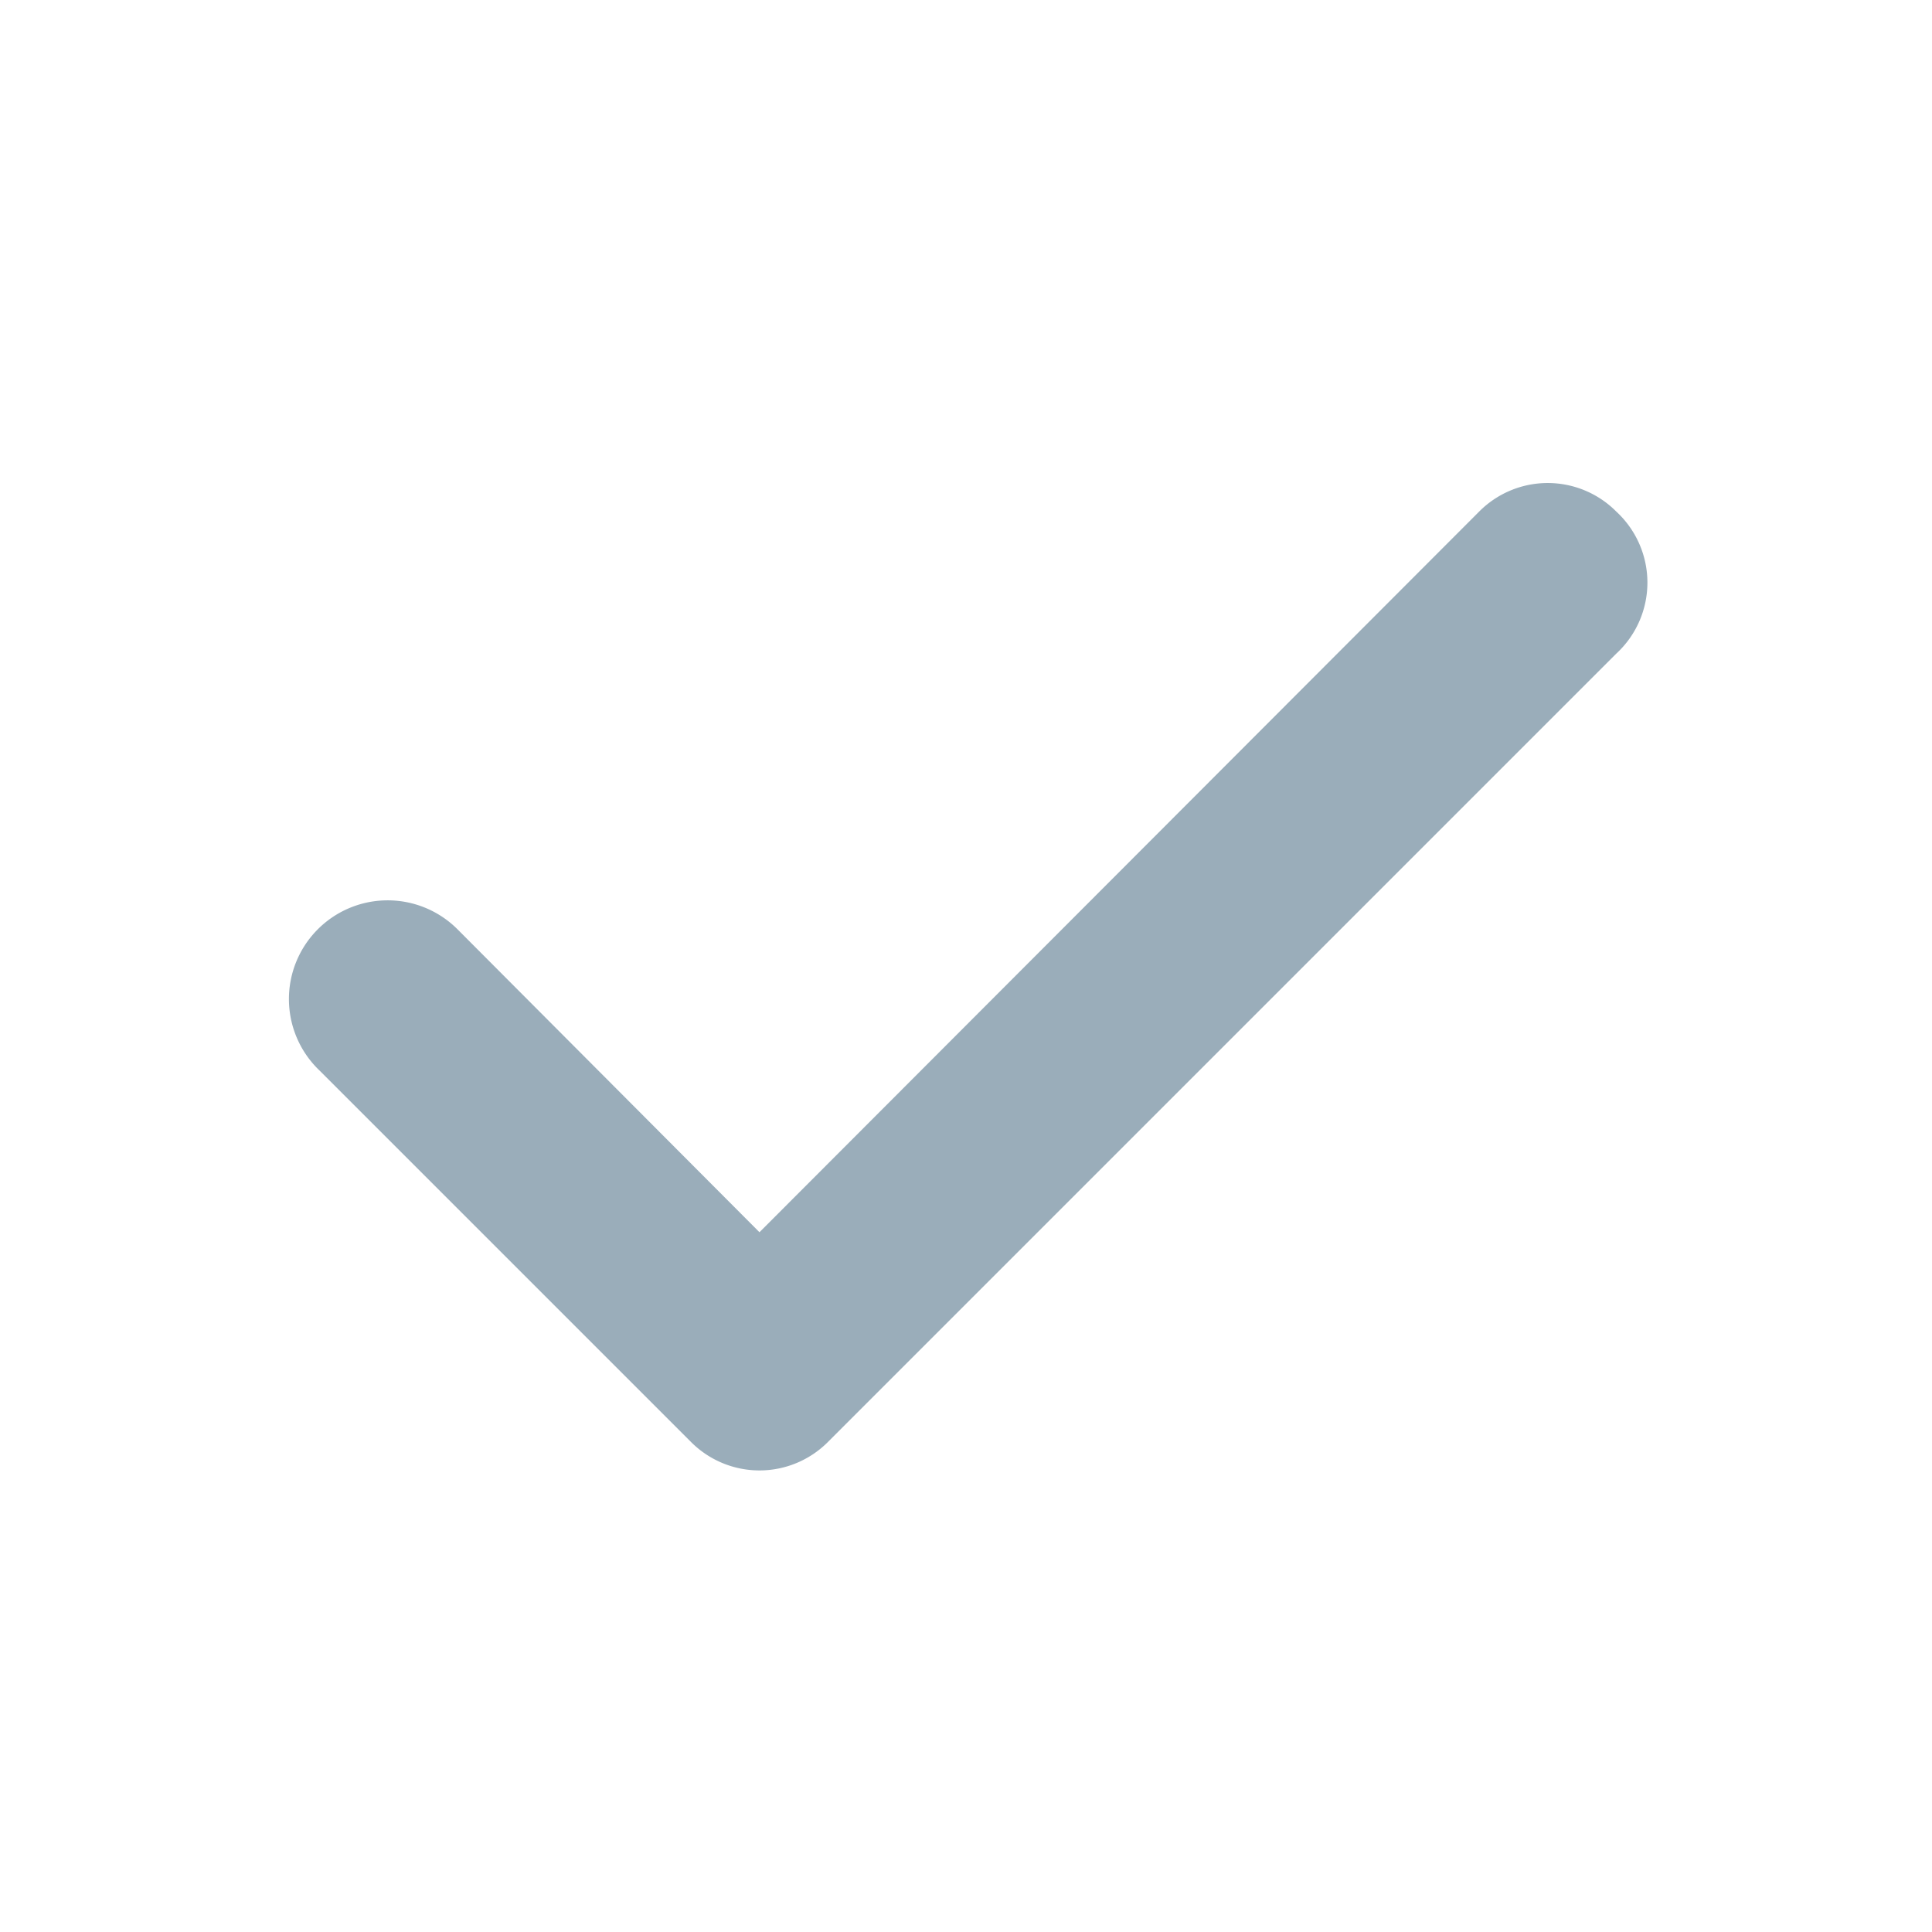 <svg xmlns="http://www.w3.org/2000/svg" xmlns:xlink="http://www.w3.org/1999/xlink" width="20" height="20" viewBox="0 0 20 20">
  <defs>
    <clipPath id="clip-Tick">
      <rect width="20" height="20"/>
    </clipPath>
  </defs>
  <g id="Tick" clip-path="url(#clip-Tick)">
    <path id="check" d="M18.71,7.21a1,1,0,0,0-1.42,0L9.84,14.67,6.71,11.53A1.022,1.022,0,1,0,5.29,13l3.84,3.84a1,1,0,0,0,1.42,0l8.16-8.16a1,1,0,0,0,0-1.47Z" transform="translate(-1.978 -1.914)" fill="#9aadba"/>
  </g>
</svg>
